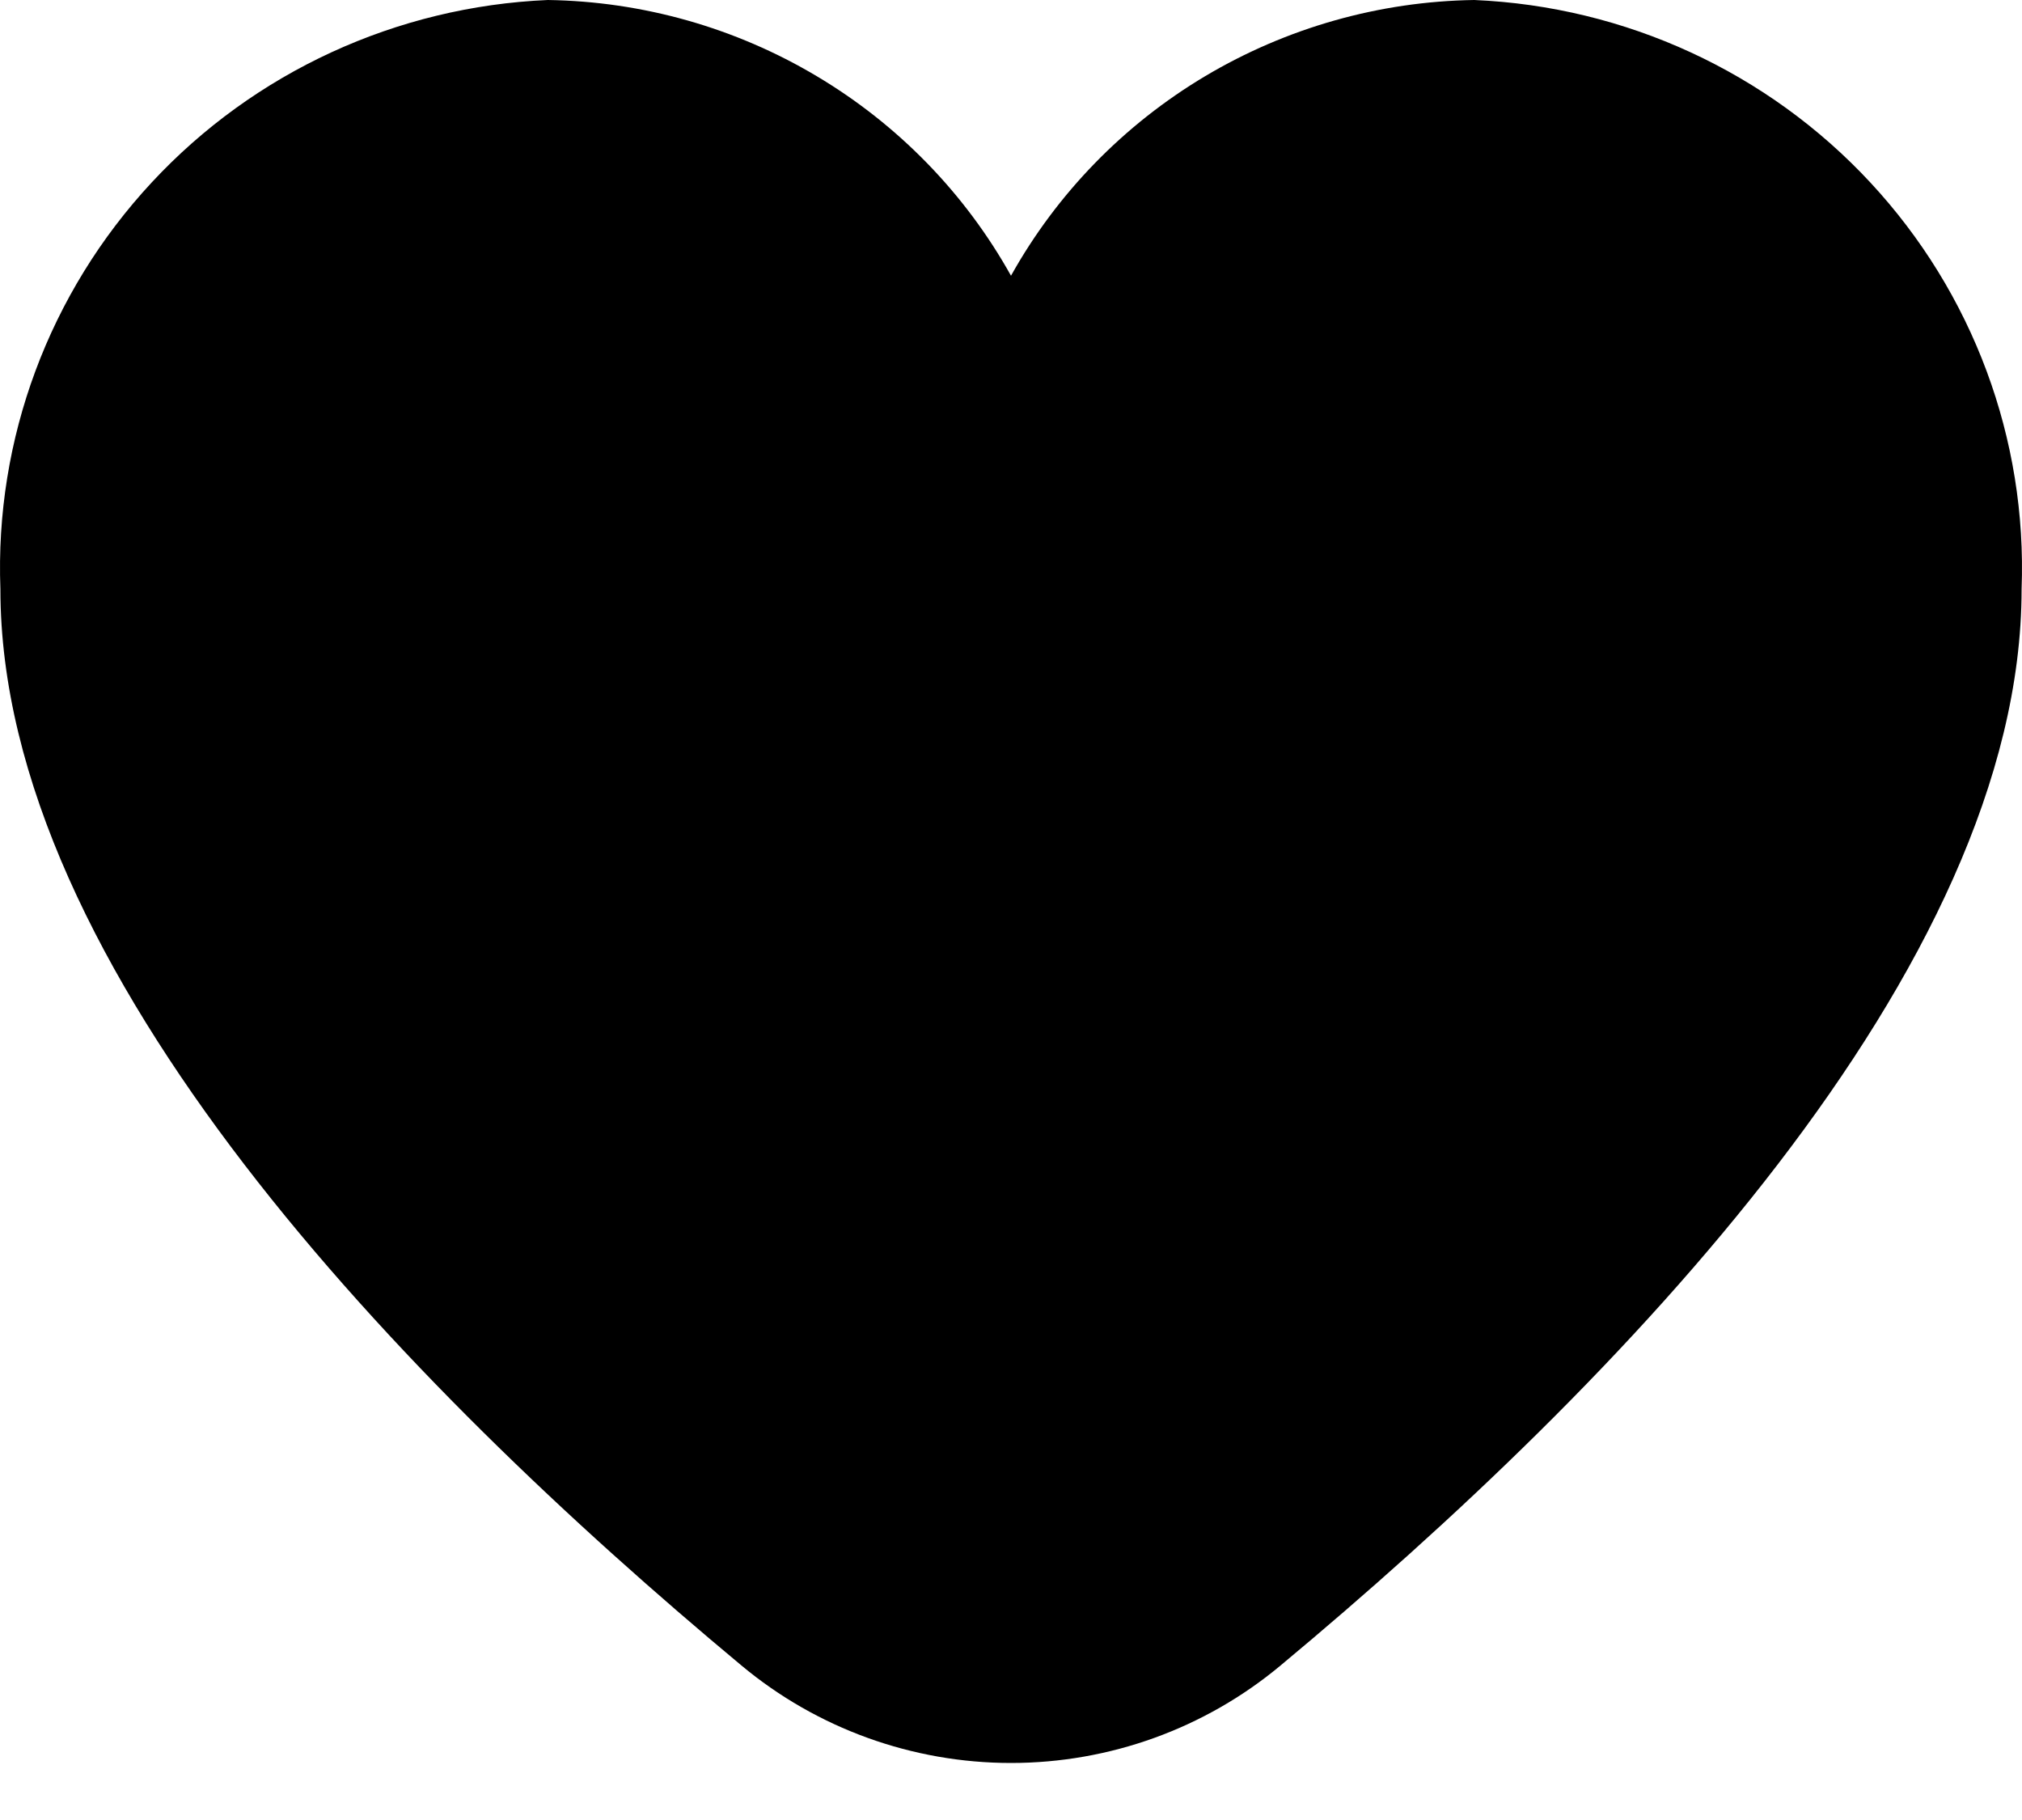 <svg width="20" height="18" viewBox="0 0 20 18" fill="none" xmlns="http://www.w3.org/2000/svg">
<path d="M14.582 0C13.643 0.014 12.726 0.274 11.921 0.753C11.117 1.232 10.454 1.913 10 2.727C9.546 1.913 8.883 1.232 8.078 0.753C7.274 0.274 6.357 0.014 5.419 0C3.923 0.064 2.514 0.713 1.5 1.805C0.485 2.897 -0.052 4.343 0.004 5.827C0.004 9.585 3.991 13.689 7.334 16.472C8.081 17.095 9.025 17.436 10 17.436C10.975 17.436 11.919 17.095 12.666 16.472C16.009 13.689 19.996 9.585 19.996 5.827C20.052 4.343 19.515 2.897 18.5 1.805C17.486 0.713 16.077 0.064 14.582 0Z" fill="#F34F3F" style="fill:#F34F3F;fill:color(display-p3 0.953 0.31 0.247);fill-opacity:1;"/>
</svg>
